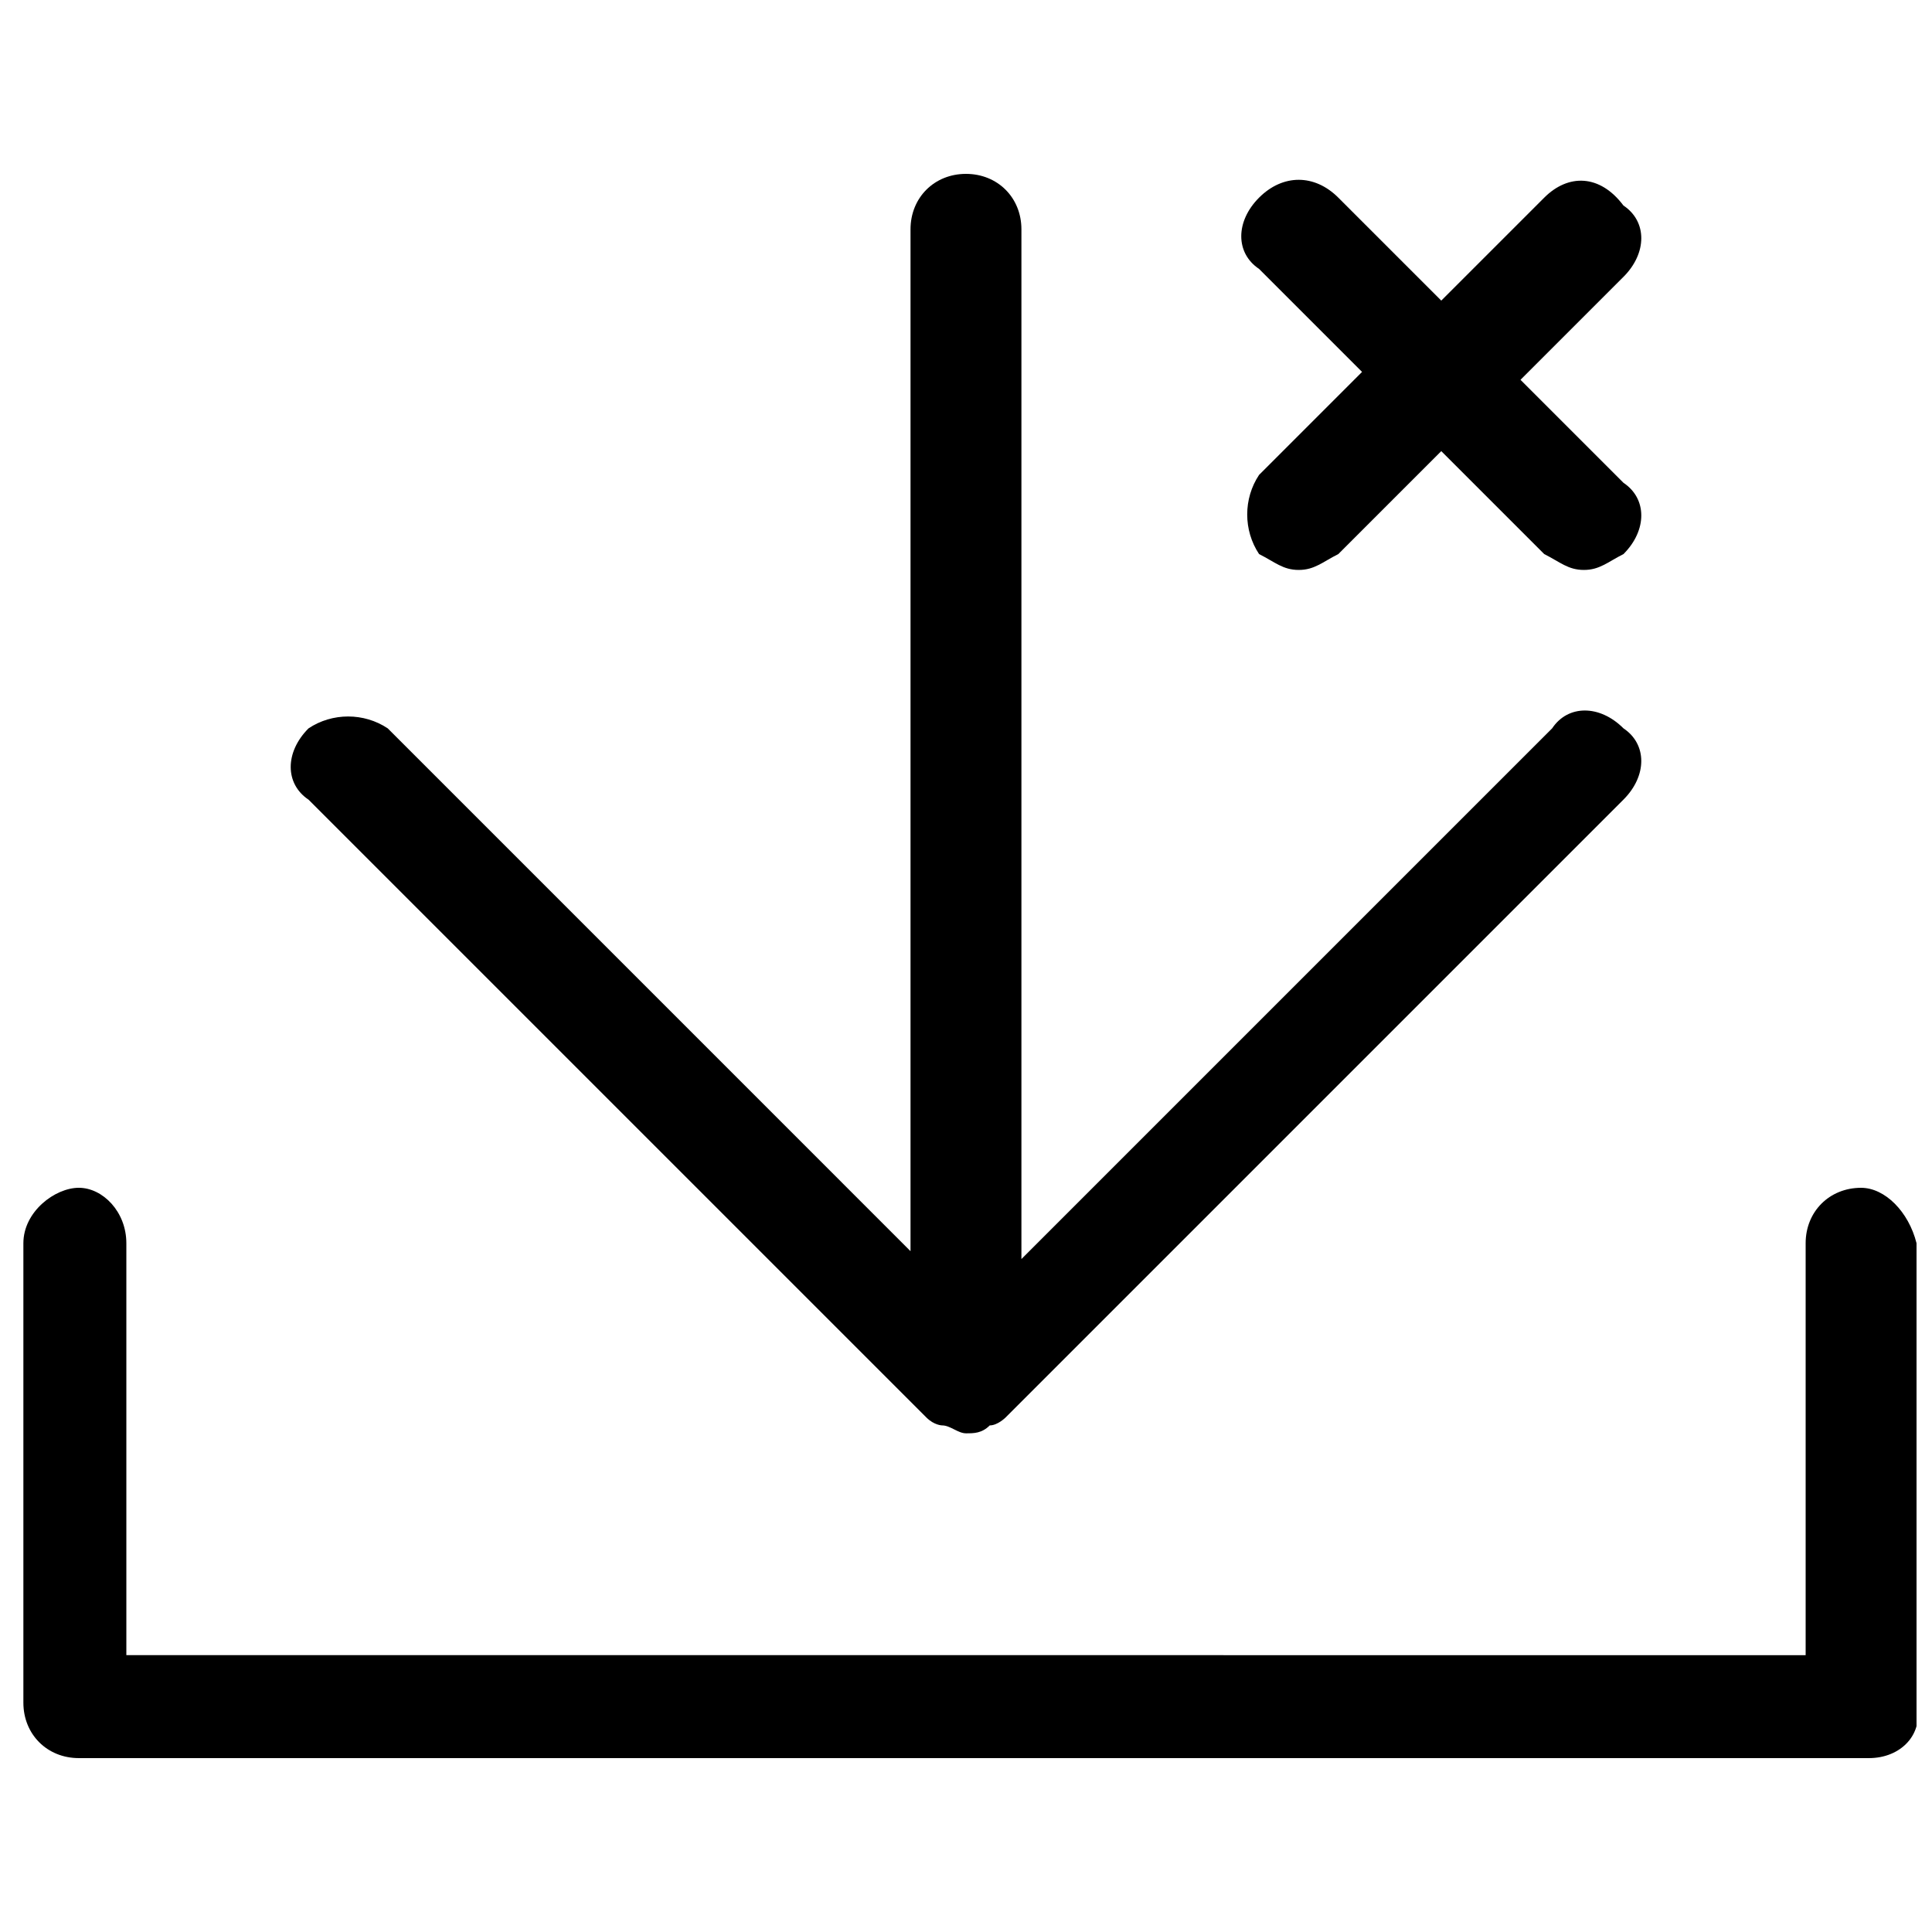 <?xml version="1.0" encoding="UTF-8"?>
<!-- Uploaded to: ICON Repo, www.svgrepo.com, Generator: ICON Repo Mixer Tools -->
<svg width="800px" height="800px" version="1.1" viewBox="144 144 512 512" xmlns="http://www.w3.org/2000/svg">
 <defs>
  <clipPath id="a">
   <path d="m150 458h501.9v152h-501.9z"/>
  </clipPath>
 </defs>
 <path d="m389.5 519.65c2.098 2.102 2.098 2.102 0 0 2.098 2.098 4.199 2.098 4.199 2.098 2.098 0 4.199 2.098 6.297 2.098s4.199 0 6.297-2.098c2.098 0 4.199-2.098 4.199-2.098l163.74-163.74c6.297-6.297 6.297-14.695 0-18.895-6.297-6.297-14.695-6.297-18.895 0l-140.65 140.65v-272.89c0-8.398-6.297-14.695-14.695-14.695-8.398 0-14.695 6.297-14.695 14.695v270.8l-138.54-138.55c-6.301-4.199-14.695-4.199-20.992 0-6.297 6.297-6.297 14.695 0 18.895z"/>
 <g clip-path="url(#a)">
  <path d="m637.21 458.78c-8.398 0-14.695 6.297-14.695 14.695v109.16l-445.03-0.004v-109.16c0-8.398-6.297-14.695-12.594-14.695s-14.695 6.297-14.695 14.695v121.75c0 8.398 6.297 14.695 14.695 14.695h474.42c8.398 0 14.695-6.297 12.594-14.695v-121.75c-2.102-8.395-8.398-14.691-14.699-14.691z"/>
 </g>
 <path d="m477.67 290.84c4.199 2.098 6.297 4.199 10.496 4.199 4.199 0 6.297-2.098 10.496-4.199l27.289-27.289 27.289 27.289c4.199 2.098 6.301 4.199 10.5 4.199s6.297-2.098 10.496-4.199c6.297-6.297 6.297-14.695 0-18.895l-27.289-27.289 27.289-27.289c6.297-6.297 6.297-14.695 0-18.895-6.301-8.395-14.695-8.395-20.992-2.098l-27.293 27.289-27.289-27.289c-6.297-6.297-14.695-6.297-20.992 0s-6.297 14.695 0 18.895l27.289 27.289-27.289 27.289c-4.195 6.297-4.195 14.695 0 20.992z"/>
</svg>